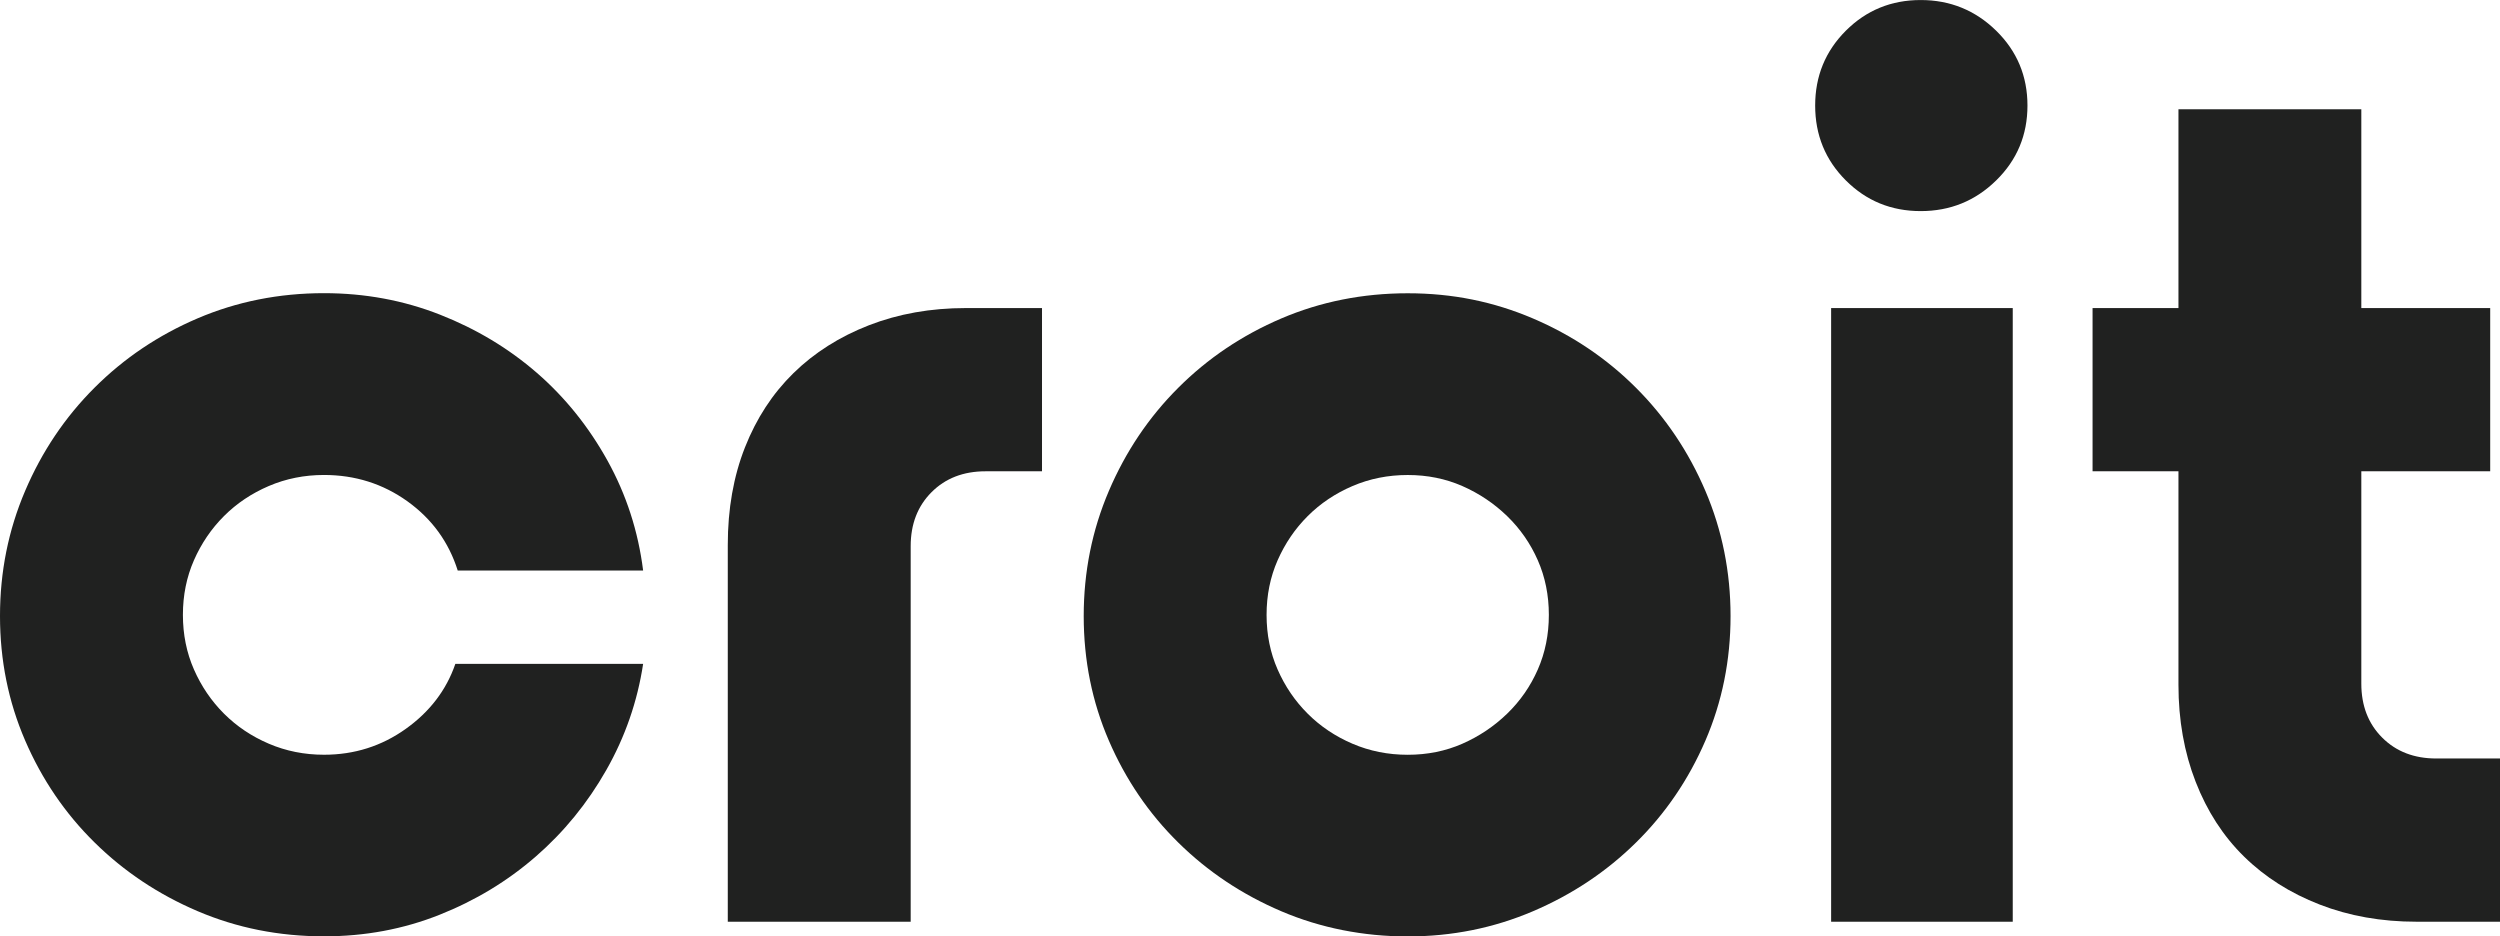 <?xml version="1.0" encoding="UTF-8"?>
<svg id="Ebene_2" xmlns="http://www.w3.org/2000/svg" viewBox="0 0 686.3 257.07">
  <defs>
    <style>
      .cls-1 {
        fill: #202120;
      }
    </style>
  </defs>
  <g id="Ebene_2-2" data-name="Ebene_2">
    <g>
      <path class="cls-1" d="M125.67,156.67c-2.47-7.86-7.08-14.2-13.81-19.04-6.74-4.83-14.38-7.24-22.91-7.24-5.39,0-10.44,1.01-15.16,3.03-4.72,2.02-8.82,4.77-12.3,8.25-3.48,3.48-6.23,7.53-8.25,12.13-2.02,4.61-3.03,9.6-3.03,14.99s1.01,10.39,3.03,14.99c2.02,4.61,4.77,8.65,8.25,12.13,3.48,3.48,7.58,6.23,12.3,8.25s9.77,3.03,15.16,3.03c8.31,0,15.78-2.36,22.41-7.08,6.62-4.72,11.17-10.67,13.64-17.86h51.55c-1.57,10.33-4.94,20.05-10.11,29.14-5.17,9.1-11.62,17.01-19.37,23.75-7.75,6.74-16.57,12.08-26.45,16-9.89,3.93-20.44,5.9-31.67,5.9-12.36,0-23.92-2.31-34.7-6.91-10.78-4.6-20.21-10.89-28.3-18.87-8.09-7.97-14.43-17.29-19.04-27.96-4.61-10.67-6.91-22.07-6.91-34.2s2.3-23.58,6.91-34.37c4.6-10.78,10.95-20.22,19.04-28.3,8.09-8.09,17.52-14.43,28.3-19.04,10.78-4.6,22.35-6.91,34.7-6.91,11.23,0,21.84,1.97,31.84,5.9,9.99,3.93,18.87,9.27,26.62,16,7.75,6.74,14.2,14.77,19.37,24.09,5.16,9.32,8.42,19.37,9.77,30.15h-50.88Z"/>
      <path class="cls-1" d="M249.99,253.03h-50.2v-103.43c0-9.88,1.57-18.81,4.72-26.79,3.14-7.97,7.58-14.77,13.31-20.38,5.73-5.61,12.63-9.99,20.72-13.14,8.09-3.14,16.96-4.72,26.62-4.72h20.89v44.81h-15.5c-6.06,0-11.01,1.91-14.82,5.73-3.82,3.82-5.73,8.76-5.73,14.82v103.1Z"/>
      <path class="cls-1" d="M297.5,169.13c0-12.13,2.3-23.58,6.91-34.37,4.6-10.78,10.95-20.22,19.04-28.3,8.09-8.09,17.52-14.43,28.3-19.04,10.78-4.6,22.35-6.91,34.7-6.91s23.58,2.31,34.37,6.91c10.78,4.61,20.21,10.95,28.3,19.04,8.09,8.09,14.43,17.52,19.04,28.3,4.6,10.78,6.91,22.24,6.91,34.37s-2.31,23.53-6.91,34.2c-4.61,10.67-10.95,19.99-19.04,27.96-8.09,7.98-17.52,14.27-28.3,18.87s-22.24,6.91-34.37,6.91-23.92-2.31-34.7-6.91-20.21-10.89-28.3-18.87c-8.09-7.97-14.43-17.29-19.04-27.96-4.61-10.67-6.91-22.07-6.91-34.2ZM347.7,168.8c0,5.39,1.01,10.39,3.03,14.99,2.02,4.61,4.77,8.65,8.26,12.13,3.48,3.48,7.58,6.23,12.3,8.25s9.77,3.03,15.16,3.03,10.39-1.01,14.99-3.03c4.6-2.02,8.7-4.77,12.3-8.25,3.59-3.48,6.4-7.52,8.42-12.13,2.02-4.6,3.03-9.6,3.03-14.99s-1.01-10.39-3.03-14.99c-2.02-4.6-4.83-8.64-8.42-12.13-3.6-3.48-7.7-6.23-12.3-8.25-4.61-2.02-9.6-3.03-14.99-3.03s-10.45,1.01-15.16,3.03c-4.72,2.02-8.82,4.77-12.3,8.25-3.49,3.48-6.23,7.53-8.26,12.13-2.02,4.61-3.03,9.6-3.03,14.99Z"/>
      <path class="cls-1" d="M498.3,28.98c0-8.09,2.81-14.94,8.42-20.55,5.61-5.61,12.47-8.42,20.55-8.42s14.99,2.81,20.72,8.42c5.73,5.62,8.59,12.47,8.59,20.55s-2.86,14.94-8.59,20.55c-5.73,5.62-12.63,8.42-20.72,8.42s-14.94-2.81-20.55-8.42c-5.62-5.61-8.42-12.47-8.42-20.55ZM502.68,253.03V84.57h49.86v168.46h-49.86Z"/>
      <path class="cls-1" d="M598.03,84.57V29.99h50.2v54.58h35.38v44.81h-35.38v58.29c0,6.06,1.91,11.01,5.73,14.82,3.82,3.82,8.76,5.73,14.83,5.73h17.52v44.81h-22.91c-9.66,0-18.53-1.57-26.62-4.72-8.09-3.14-14.99-7.52-20.72-13.14-5.73-5.61-10.17-12.47-13.31-20.55-3.15-8.09-4.72-16.96-4.72-26.62v-58.62h-23.58v-44.81h23.58Z"/>
    </g>
  </g>
</svg>